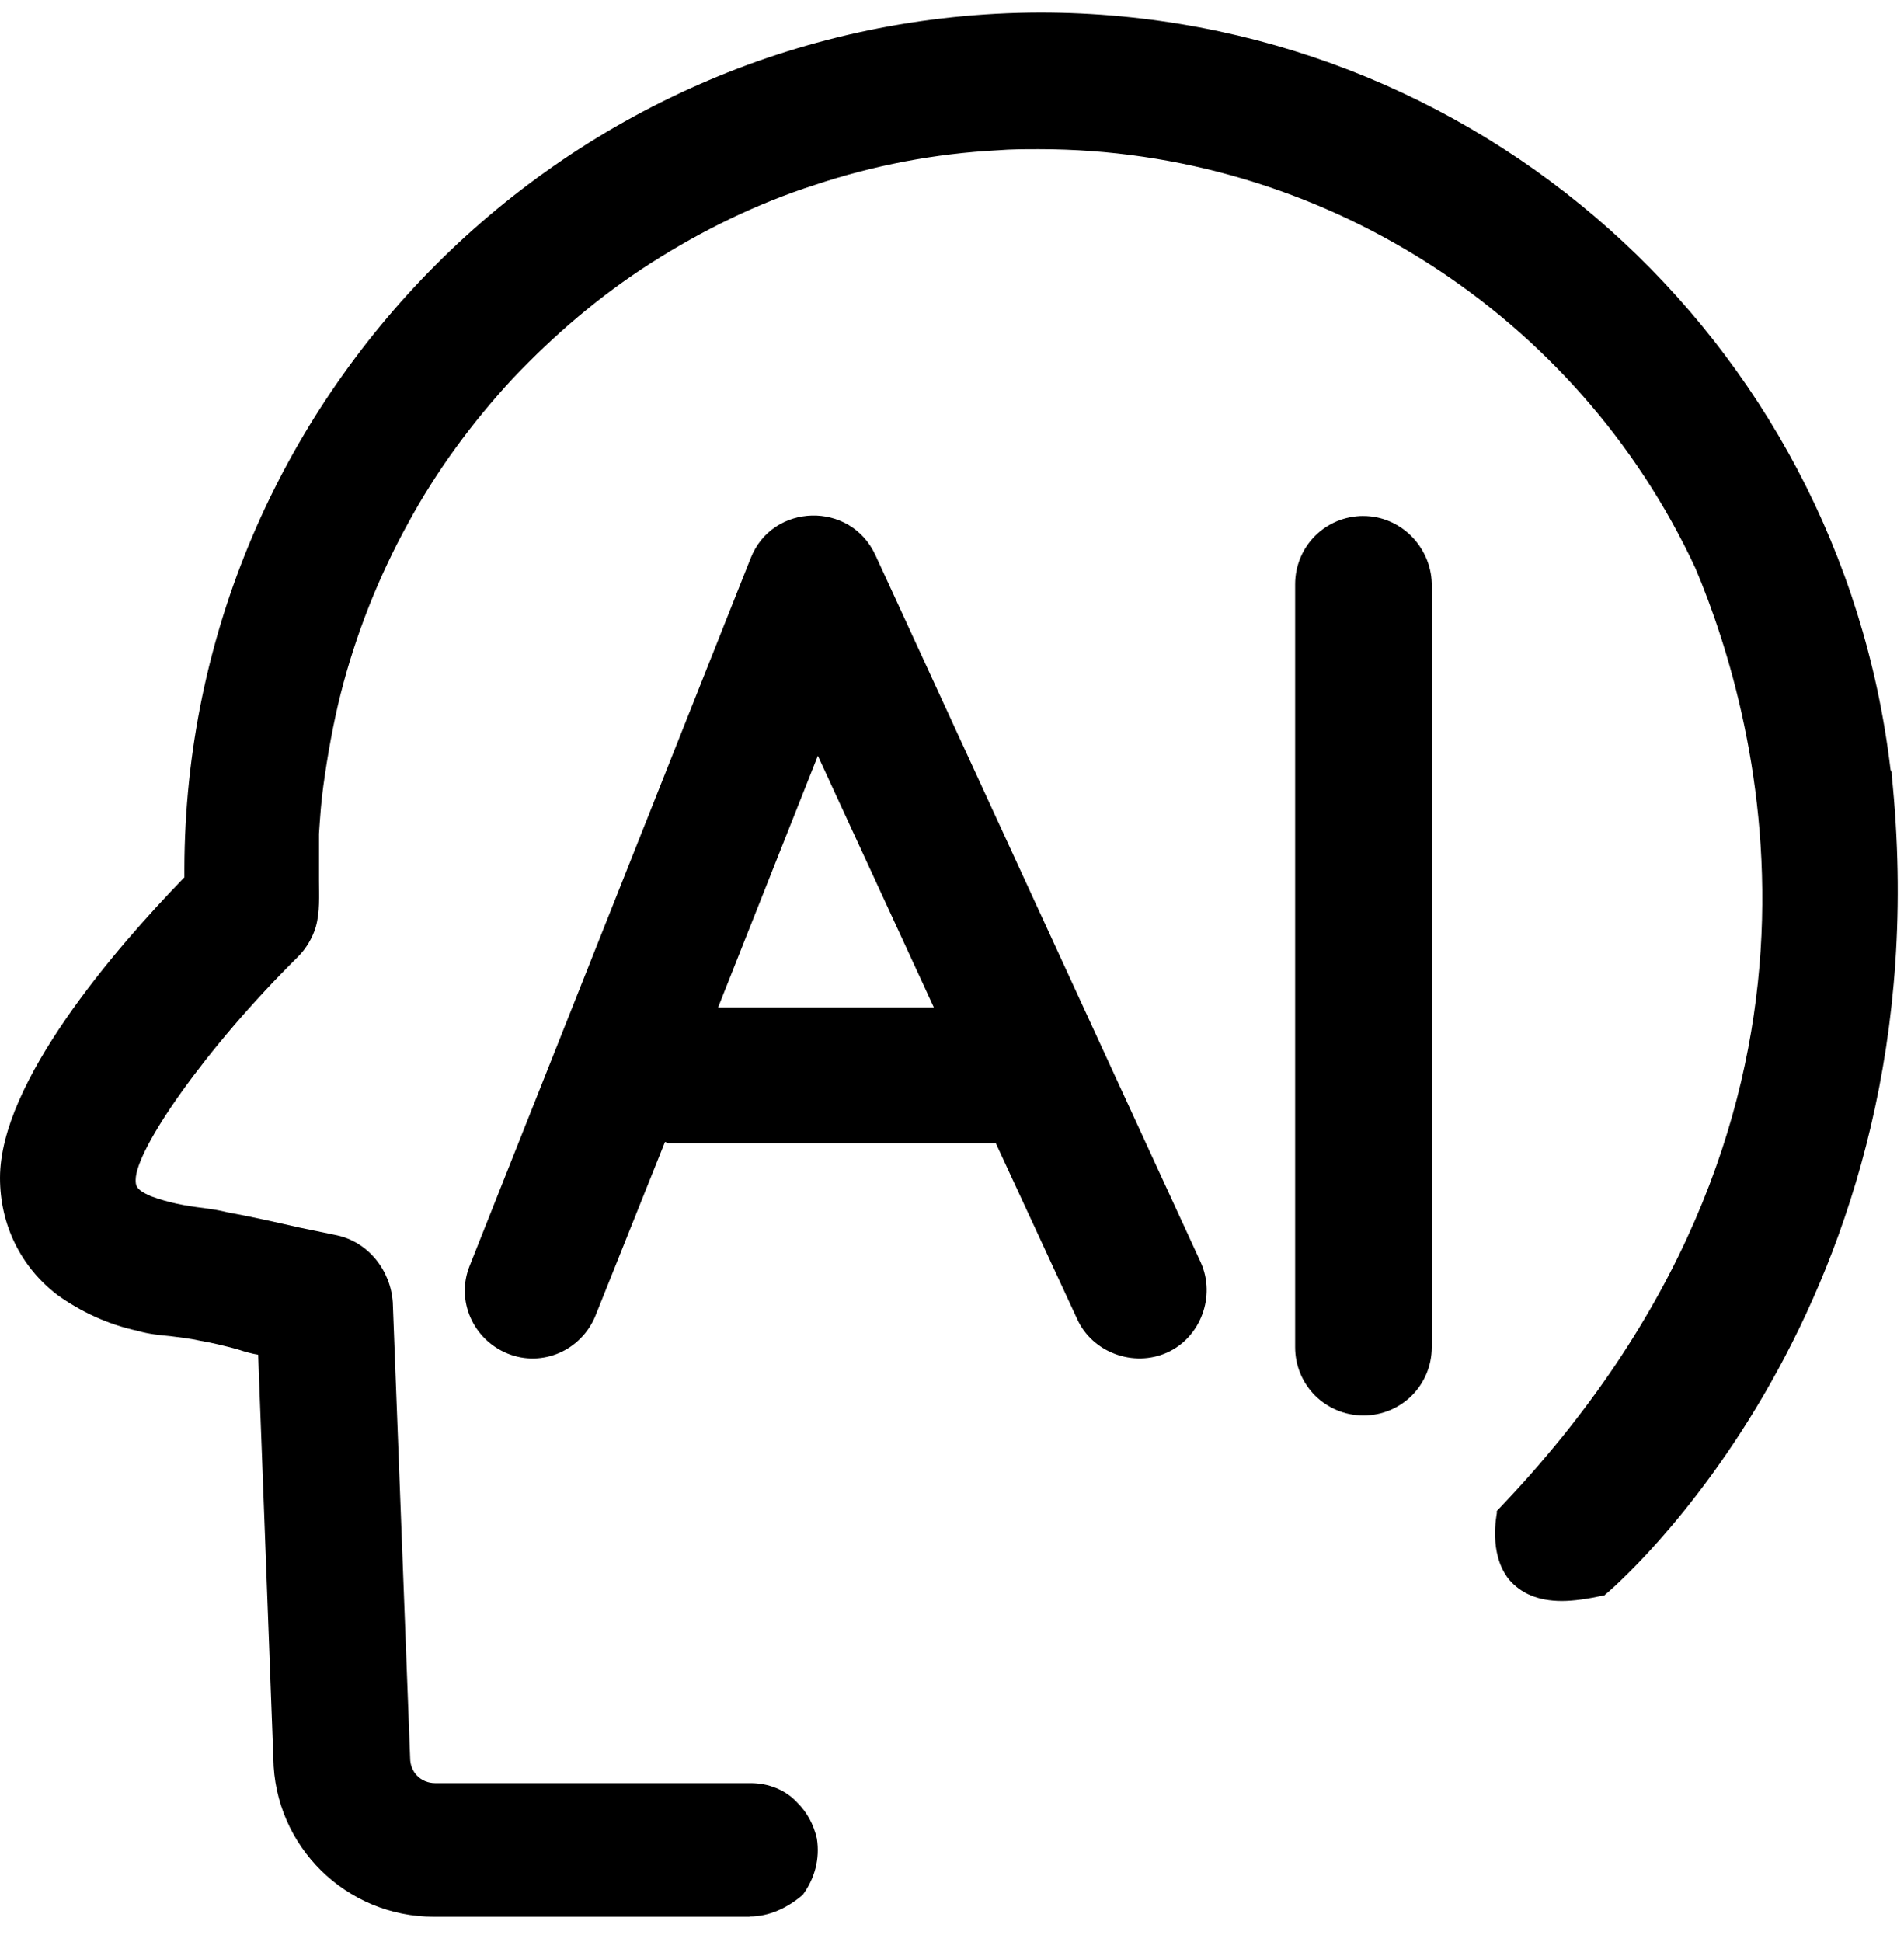 <svg fill="none" height="52" viewBox="0 0 51 52" width="51" xmlns="http://www.w3.org/2000/svg"><g fill="#000"><path d="m20.077 51.324h-8.455c-2.353 0-4.271-1.889-4.3-4.242l-.407-10.807c-.174-.029-.377-.087-.552-.145-.32-.087-.668-.174-1.017-.233-.262-.058-.523-.087-.755-.116-.291-.029-.611-.058-.901-.145-.814-.174-1.54-.523-2.15-.959-.988-.755-1.54-1.888-1.54-3.138 0-2.556 3.051-6.101 4.939-8.048v-.233c.03-12.608 10.315-22.893 22.923-22.922 11.65 0 21.412 8.716 22.778 20.279l.029.058v.058c1.482 14.265-7.583 21.906-7.67 21.964l-.029.029h-.029c-.406.087-.784.145-1.104.145-.639 0-1.104-.204-1.423-.582-.552-.697-.32-1.743-.32-1.772v-.058l.029-.029c9.966-10.401 7.031-21.092 5.288-25.218-3.166-6.799-10.052-11.215-17.576-11.215-.378 0-.755 0-1.104.029-1.685.087-3.341.406-4.91.929-1.54.494-3.022 1.22-4.387 2.092-1.365.872-2.586 1.918-3.69 3.08-1.104 1.191-2.063 2.499-2.818 3.893-.784 1.423-1.395 2.963-1.801 4.561-.204.814-.348 1.627-.465 2.469-.058.406-.087.843-.116 1.278v1.249c0 .406.029.843-.087 1.249-.087.291-.262.581-.465.784-2.499 2.47-4.358 5.171-4.358 5.985 0 .145 0 .261.407.436.465.174.93.261 1.424.319.204.029.406.058.639.116.639.116 1.278.261 1.918.406l.988.204c.843.174 1.453.93 1.511 1.801l.465 12.202c0 .377.291.668.668.668h8.454c.465 0 .93.174 1.249.523.262.262.435.581.523.958.087.552-.058 1.075-.377 1.511-.406.348-.901.581-1.423.581z"/><path d="m36.521 13.816c-1.017 0-1.83.814-1.83 1.83v20.425c0 1.017.814 1.83 1.83 1.83s1.83-.814 1.83-1.83v-20.453c-.029-.988-.843-1.801-1.83-1.801zm-13.074 1.046c-.668-1.453-2.76-1.395-3.341.087l-7.525 18.942c-.377.929.087 1.975 1.017 2.353.93.377 1.976-.087 2.353-1.017l1.86-4.648c.029 0 .058.029.087.029h8.774l2.179 4.707c.406.901 1.511 1.307 2.412.901s1.307-1.511.901-2.412l-8.716-18.942zm-4.213 12.115 2.673-6.74 3.108 6.74h-5.781z"/></g></svg>